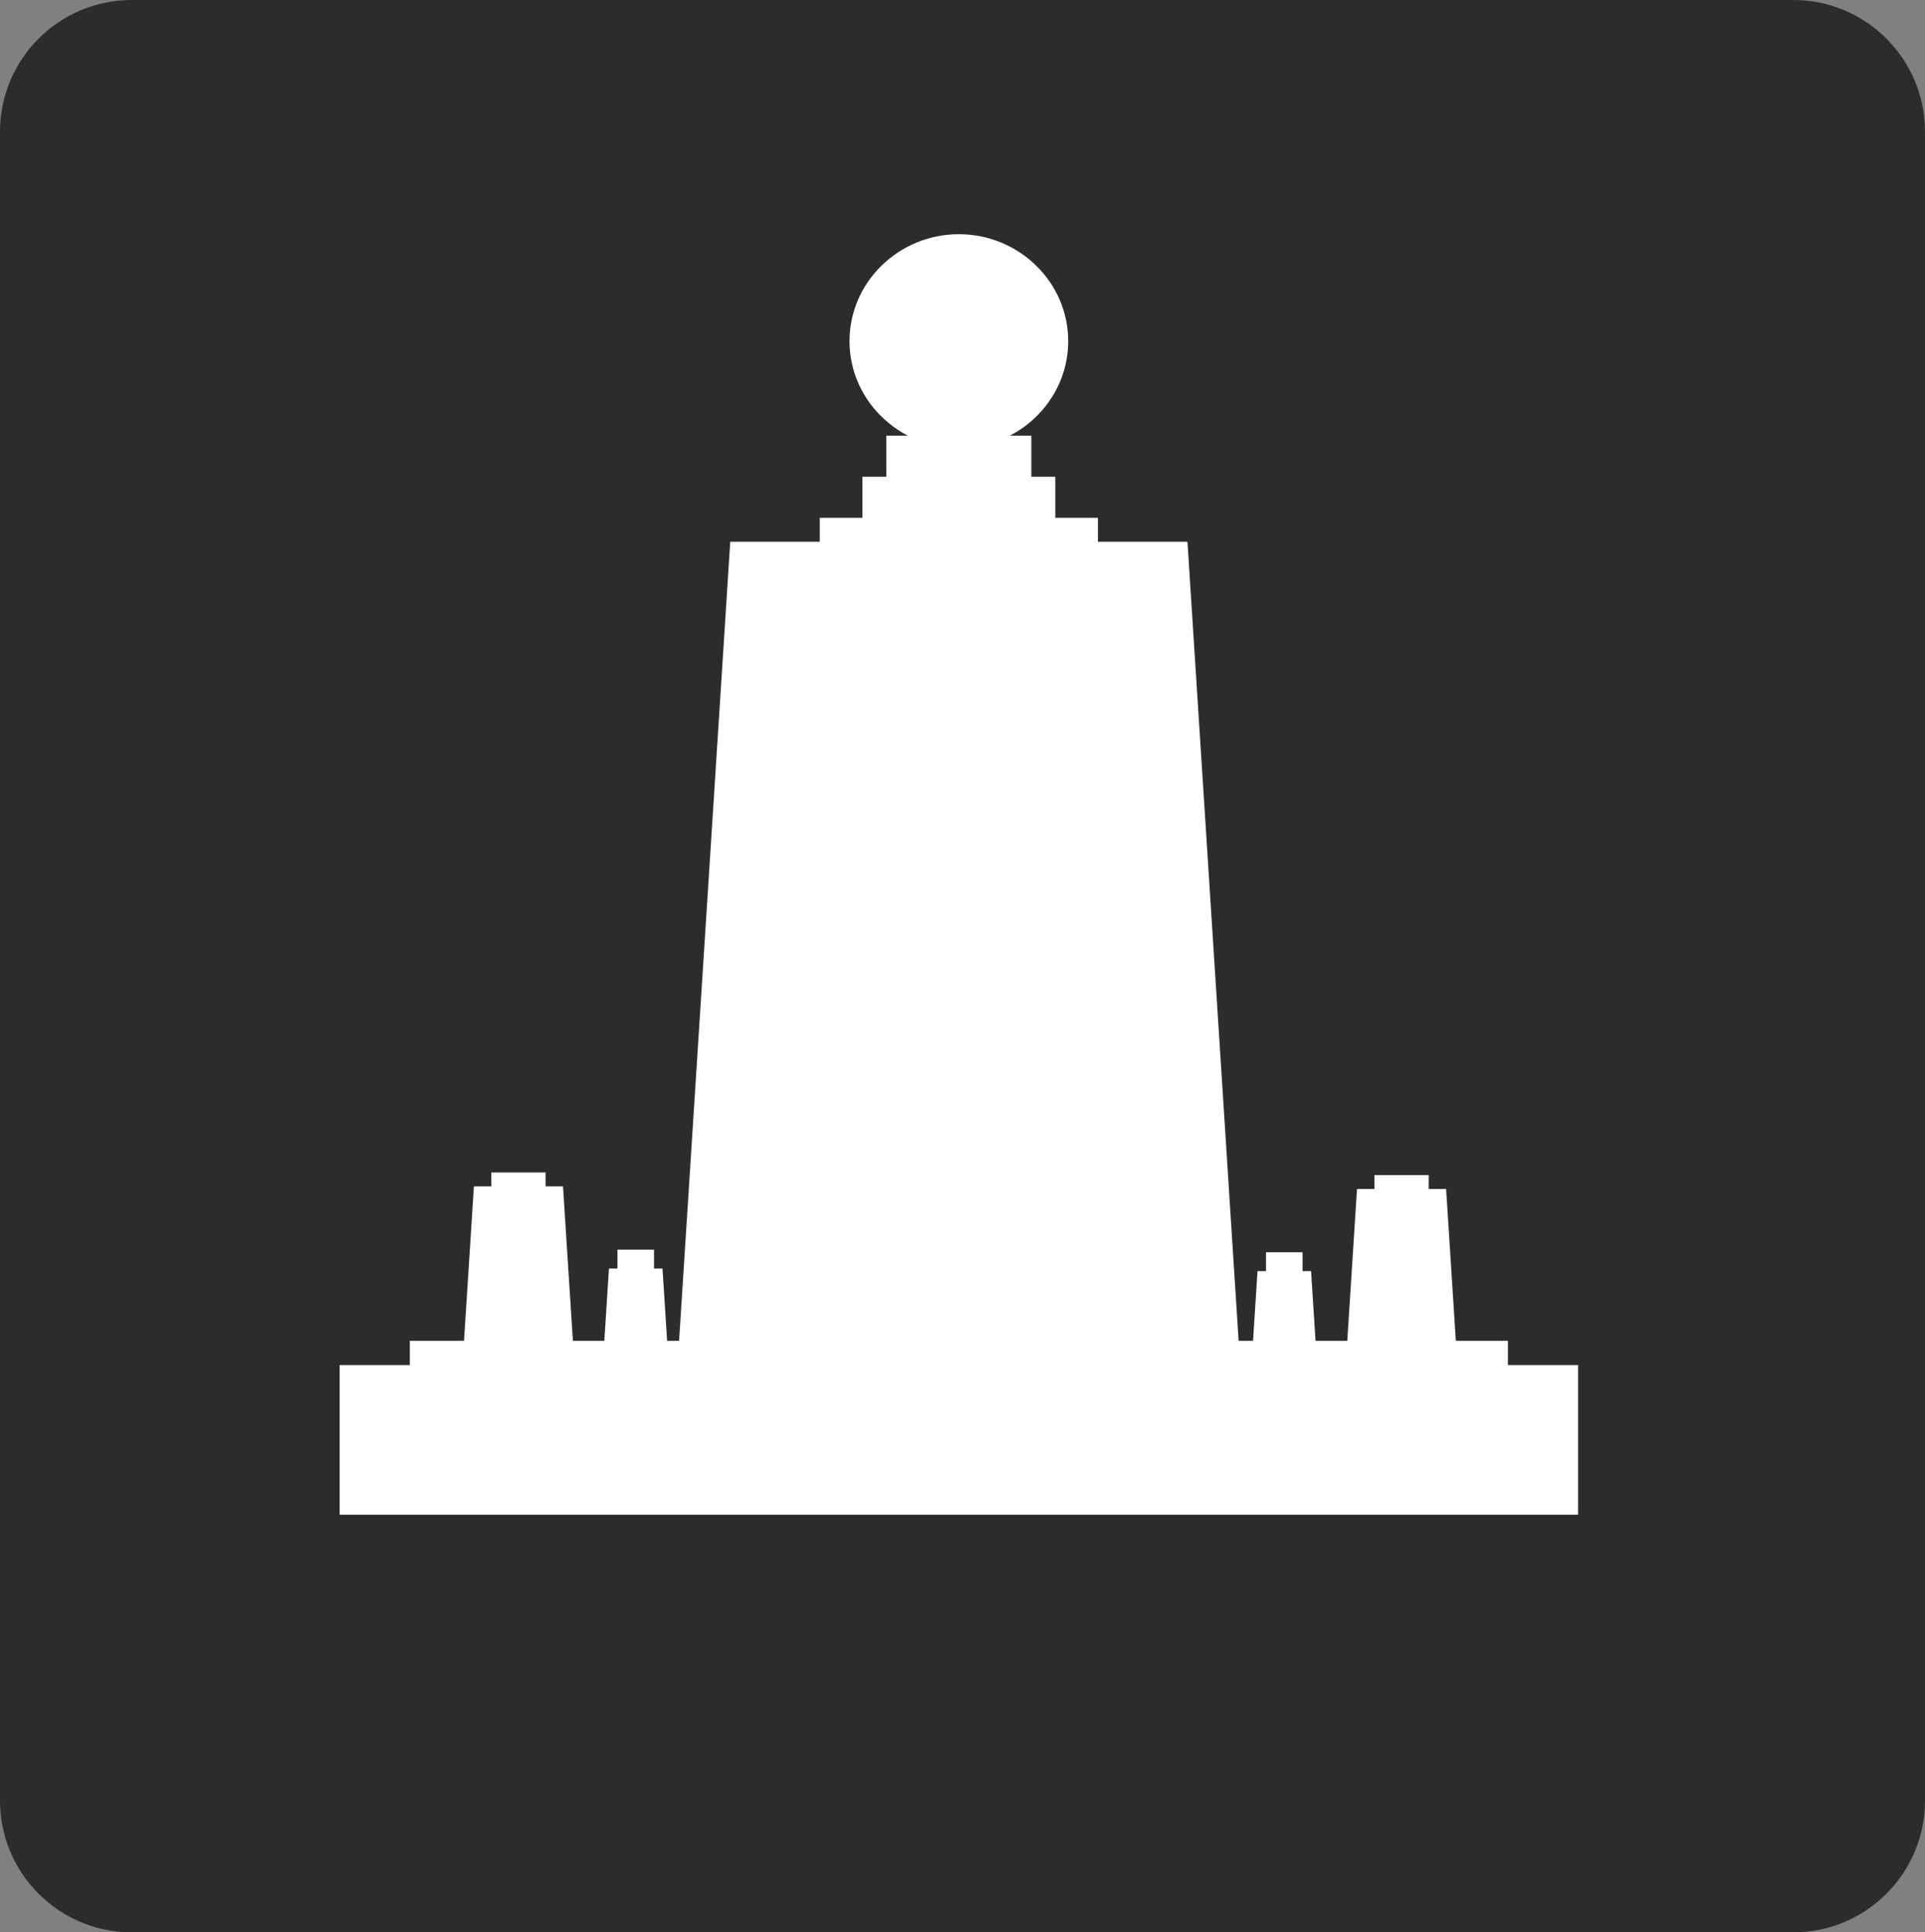 <svg xmlns="http://www.w3.org/2000/svg" viewBox="0 0 537.89 539.93"><rect x="0" y="0" width="537.89" height="539.93" fill="#808080" stroke="none"/><g fill-rule="evenodd"><path d="M36.813 0h464.263c20.32 0 36.814 16.493 36.814 36.813v466.3c0 20.32-16.494 36.814-36.814 36.814H36.813C16.493 539.927 0 523.433 0 503.113v-466.3C0 16.493 16.493 0 36.813 0z" fill="#2c2c2b"/><path d="M353.751 349.9h10.216v5.27h2.375l1.245 19.467h8.876l2.718-42.425h4.867v-3.883h15.16v3.883h4.87l2.716 42.425h14.548v6.78h19.61v41.81H94.902v-41.81h19.61v-6.78h15.145l2.762-43.151h4.868v-3.883h15.162v3.882h4.866l2.764 43.152h8.783l1.293-20.193h2.374v-5.27h10.217v5.27h2.373l1.293 20.193h3.341l14.296-223.275h25.01v-6.68h11.927v-11.475h6.681v-11.475h6.011c-9.68-5.023-16.303-14.985-16.303-26.414 0-16.457 13.725-29.879 30.553-29.879s30.554 13.422 30.554 29.879c0 11.429-6.622 21.391-16.304 26.414h6.01v11.475h6.683v11.475h11.926v6.68h25.011l14.294 223.275h4.031l1.247-19.468h2.373v-5.268z" fill="#fff"/></g></svg>